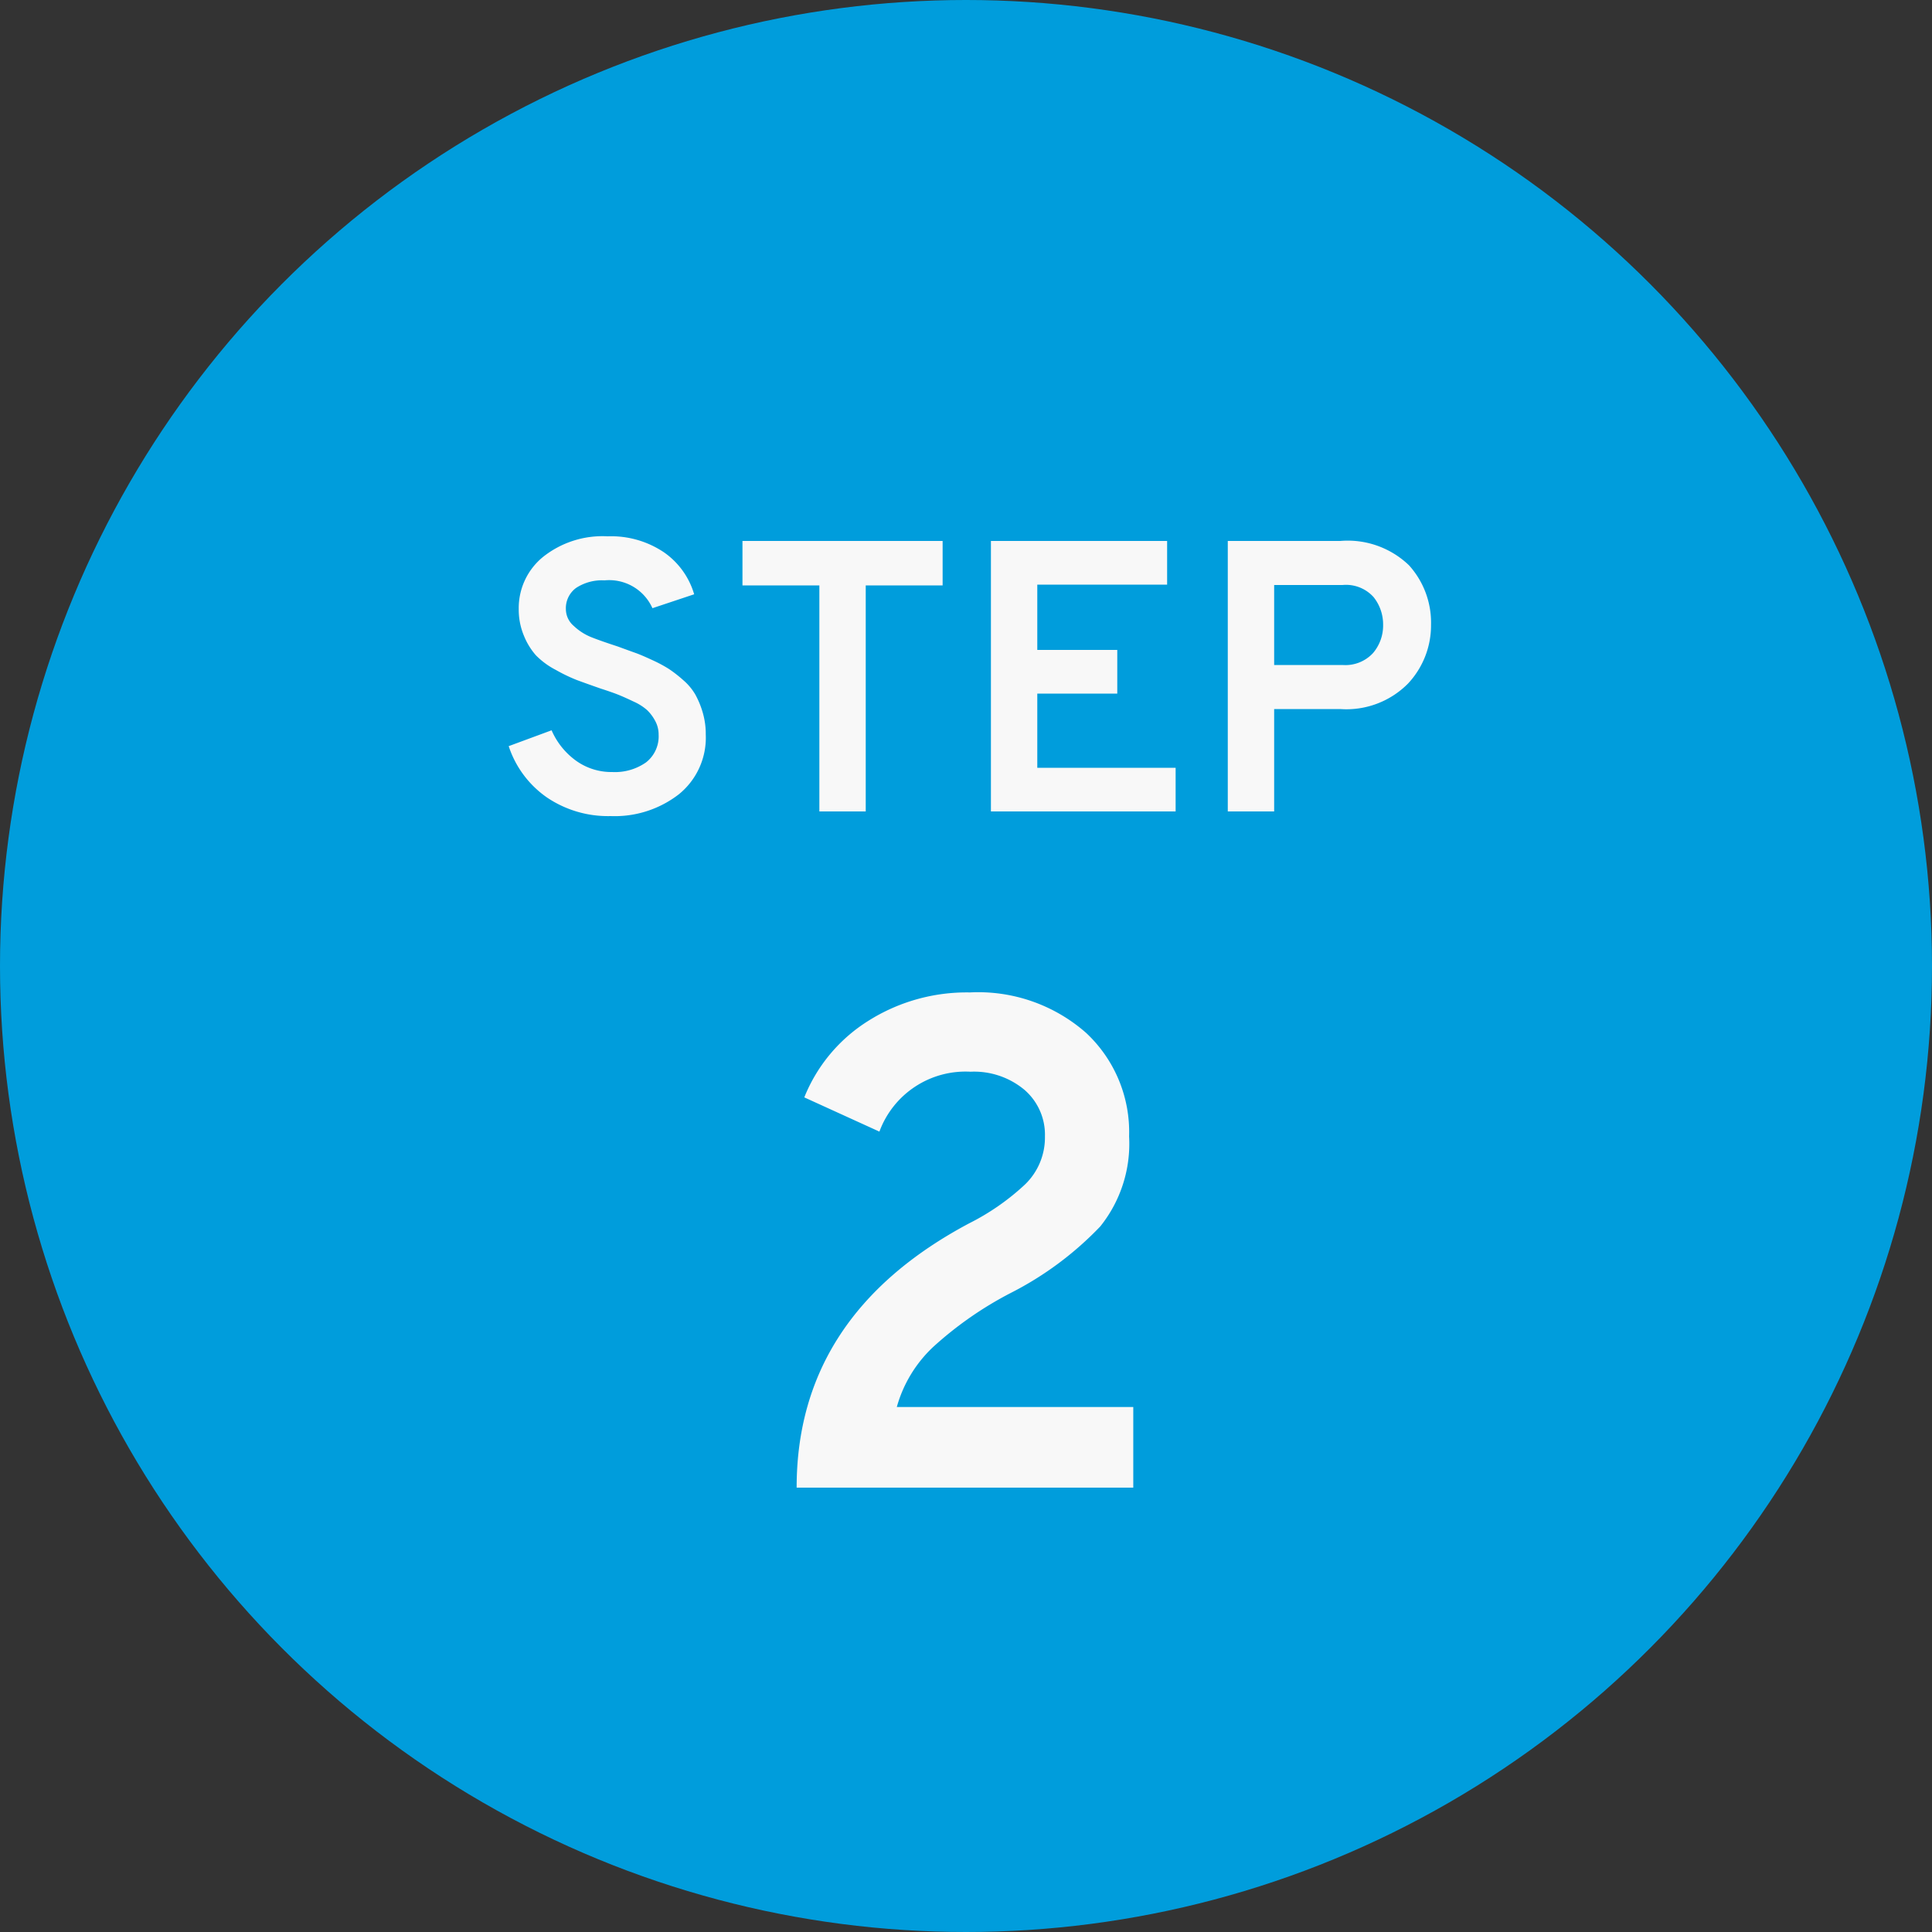 <svg xmlns="http://www.w3.org/2000/svg" width="100" height="100" viewBox="0 0 100 100">
  <rect x="0" y="0" width="100" height="100" fill="#333333" stroke="none"/>
  <g id="icn_step02" transform="translate(-503 -3555)">
    <circle id="楕円形_3" data-name="楕円形 3" cx="50" cy="50" r="50" transform="translate(503 3555)" fill="#009ddc"/>
    <path id="パス_37" data-name="パス 37" d="M-18.39.24A5.637,5.637,0,0,1-21.7-.73a5.211,5.211,0,0,1-1.97-2.65l2.22-.82a3.816,3.816,0,0,0,1.26,1.57,3.137,3.137,0,0,0,1.88.59,2.8,2.8,0,0,0,1.75-.5,1.708,1.708,0,0,0,.65-1.44,1.46,1.46,0,0,0-.18-.71,2.233,2.233,0,0,0-.41-.55,2.686,2.686,0,0,0-.69-.44q-.46-.22-.78-.35t-.94-.33q-.8-.28-1.23-.44a8.641,8.641,0,0,1-1.1-.53,4.041,4.041,0,0,1-1.02-.75,3.536,3.536,0,0,1-.62-1.01,3.493,3.493,0,0,1-.27-1.39,3.412,3.412,0,0,1,1.24-2.68,4.939,4.939,0,0,1,3.36-1.08,4.893,4.893,0,0,1,2.92.83,4.018,4.018,0,0,1,1.56,2.17l-2.16.72a2.451,2.451,0,0,0-2.48-1.44,2.438,2.438,0,0,0-1.47.39,1.3,1.3,0,0,0-.53,1.11,1.148,1.148,0,0,0,.41.86,2.884,2.884,0,0,0,.88.57q.47.19,1.39.49.6.22.91.33t.87.37a7.125,7.125,0,0,1,.88.47,6.78,6.78,0,0,1,.73.57,2.924,2.924,0,0,1,.63.75,4.55,4.55,0,0,1,.38.92,3.963,3.963,0,0,1,.16,1.15A3.768,3.768,0,0,1-14.86-.89,5.415,5.415,0,0,1-18.39.24ZM-5.19-11.7V0h-2.4V-11.7h-3.98V-14H-1.21v2.3ZM1.29,0V-14h9.12v2.26H3.69v3.38H7.83V-6.1H3.69v3.84h7.16V0ZM13.55,0V-14h5.82a4.574,4.574,0,0,1,3.56,1.26,4.425,4.425,0,0,1,1.14,3.08,4.406,4.406,0,0,1-1.19,3.04A4.485,4.485,0,0,1,19.37-5.3H15.95V0Zm5.94-7.58a1.946,1.946,0,0,0,1.58-.62,2.2,2.2,0,0,0,.52-1.46,2.268,2.268,0,0,0-.49-1.43,1.916,1.916,0,0,0-1.61-.63H15.95v4.14Z" transform="translate(553 3597)" fill="#f8f8f8"/>
    <path id="パス_36" data-name="パス 36" d="M-8.766,0q0-8.928,8.928-13.68a12.356,12.356,0,0,0,2.88-2,3.375,3.375,0,0,0,1.044-2.5,3.068,3.068,0,0,0-1.062-2.412,4.065,4.065,0,0,0-2.79-.936,4.749,4.749,0,0,0-4.716,3.1L-8.37-20.2a8.326,8.326,0,0,1,3.312-3.96A9.532,9.532,0,0,1,.2-25.632,8.447,8.447,0,0,1,6.21-23.544,7.017,7.017,0,0,1,8.442-18.18a6.842,6.842,0,0,1-1.494,4.662A17.15,17.15,0,0,1,2.322-10.08,18.717,18.717,0,0,0-1.71-7.272a6.749,6.749,0,0,0-1.872,3.1H8.658V0Z" transform="translate(553 3632)" fill="#f8f8f8"/>
  </g>
</svg>
